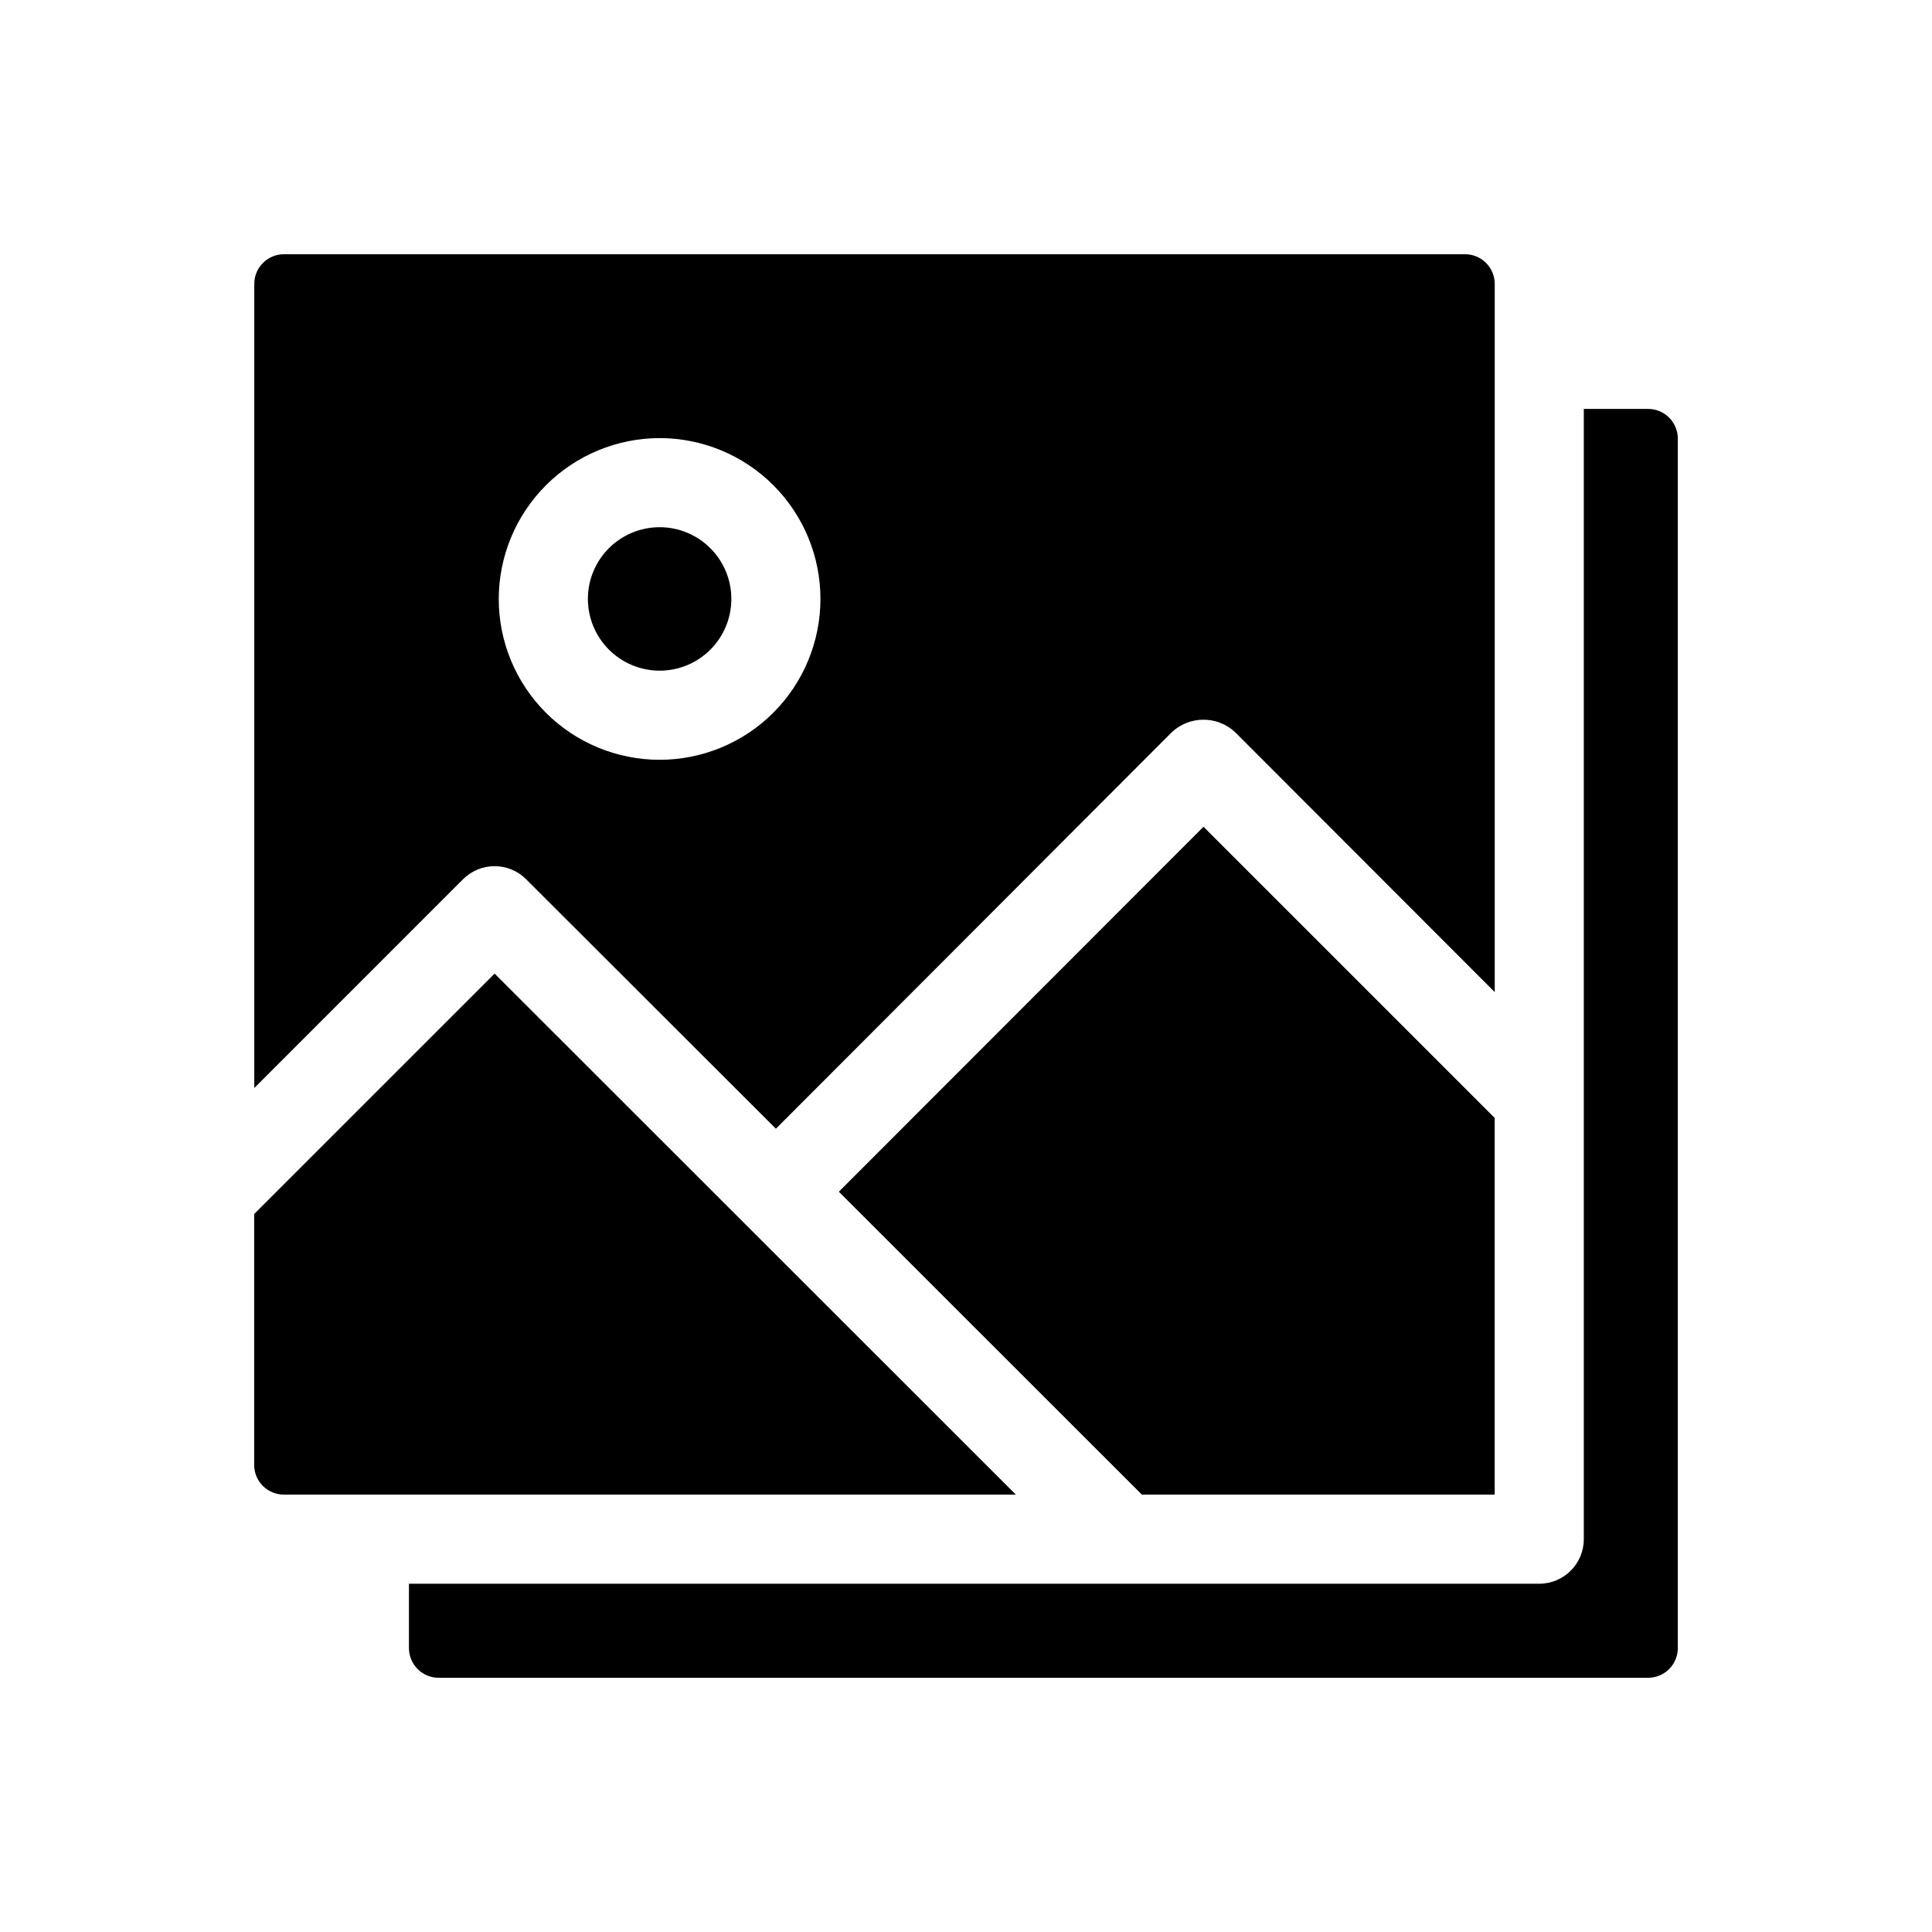 <?xml version="1.0" encoding="UTF-8"?>
<!-- Uploaded to: SVG Repo, www.svgrepo.com, Generator: SVG Repo Mixer Tools -->
<svg fill="#000000" width="800px" height="800px" version="1.1" viewBox="144 144 512 512" xmlns="http://www.w3.org/2000/svg">
 <path d="m462.94 363.1 77.168 77.164v99.824h-93.5l-80.305-80.27zm-196.22 13.898-55.332 55.336v-213.09c0-4.348 3.523-7.871 7.871-7.871h312.99c2.086 0 4.09 0.828 5.566 2.305 1.477 1.477 2.305 3.477 2.305 5.566v187.67l-68.801-68.879c-4.723-4.41-12.051-4.41-16.77 0l-104.93 105.09-66.203-66.125c-4.613-4.606-12.086-4.606-16.695 0.004zm9.449-74.312h0.004c-0.012 11.309 4.469 22.152 12.457 30.156 7.988 8 18.824 12.5 30.129 12.512 11.309 0.012 22.152-4.469 30.156-12.457 8-7.988 12.5-18.824 12.512-30.129 0.012-11.309-4.473-22.152-12.457-30.156-7.988-8-18.824-12.5-30.129-12.512-11.301 0.008-22.137 4.496-30.133 12.477-7.996 7.984-12.504 18.809-12.535 30.105zm-1.094 99.332-63.719 63.711v66.484c0 2.086 0.828 4.09 2.305 5.566 1.477 1.477 3.477 2.305 5.566 2.305h193.98zm305.7-149.65h-17.051v299.53c0 6.519-5.285 11.809-11.809 11.809h-299.54v17.051c0 2.086 0.828 4.09 2.305 5.566 1.477 1.477 3.481 2.305 5.566 2.305h320.52c2.09 0 4.09-0.828 5.566-2.305 1.477-1.477 2.309-3.481 2.309-5.566v-320.52c0-2.086-0.832-4.09-2.309-5.566-1.477-1.477-3.477-2.305-5.566-2.305zm-261.93 69.367c5.035-0.008 9.863-2.019 13.422-5.586 3.555-3.566 5.551-8.398 5.547-13.438-0.004-5.035-2.004-9.867-5.566-13.43s-8.395-5.562-13.43-5.566c-5.039-0.004-9.871 1.992-13.438 5.547-3.566 3.559-5.578 8.387-5.586 13.422 0 5.055 2.004 9.898 5.578 13.473 3.574 3.574 8.418 5.578 13.473 5.578z"/>
</svg>